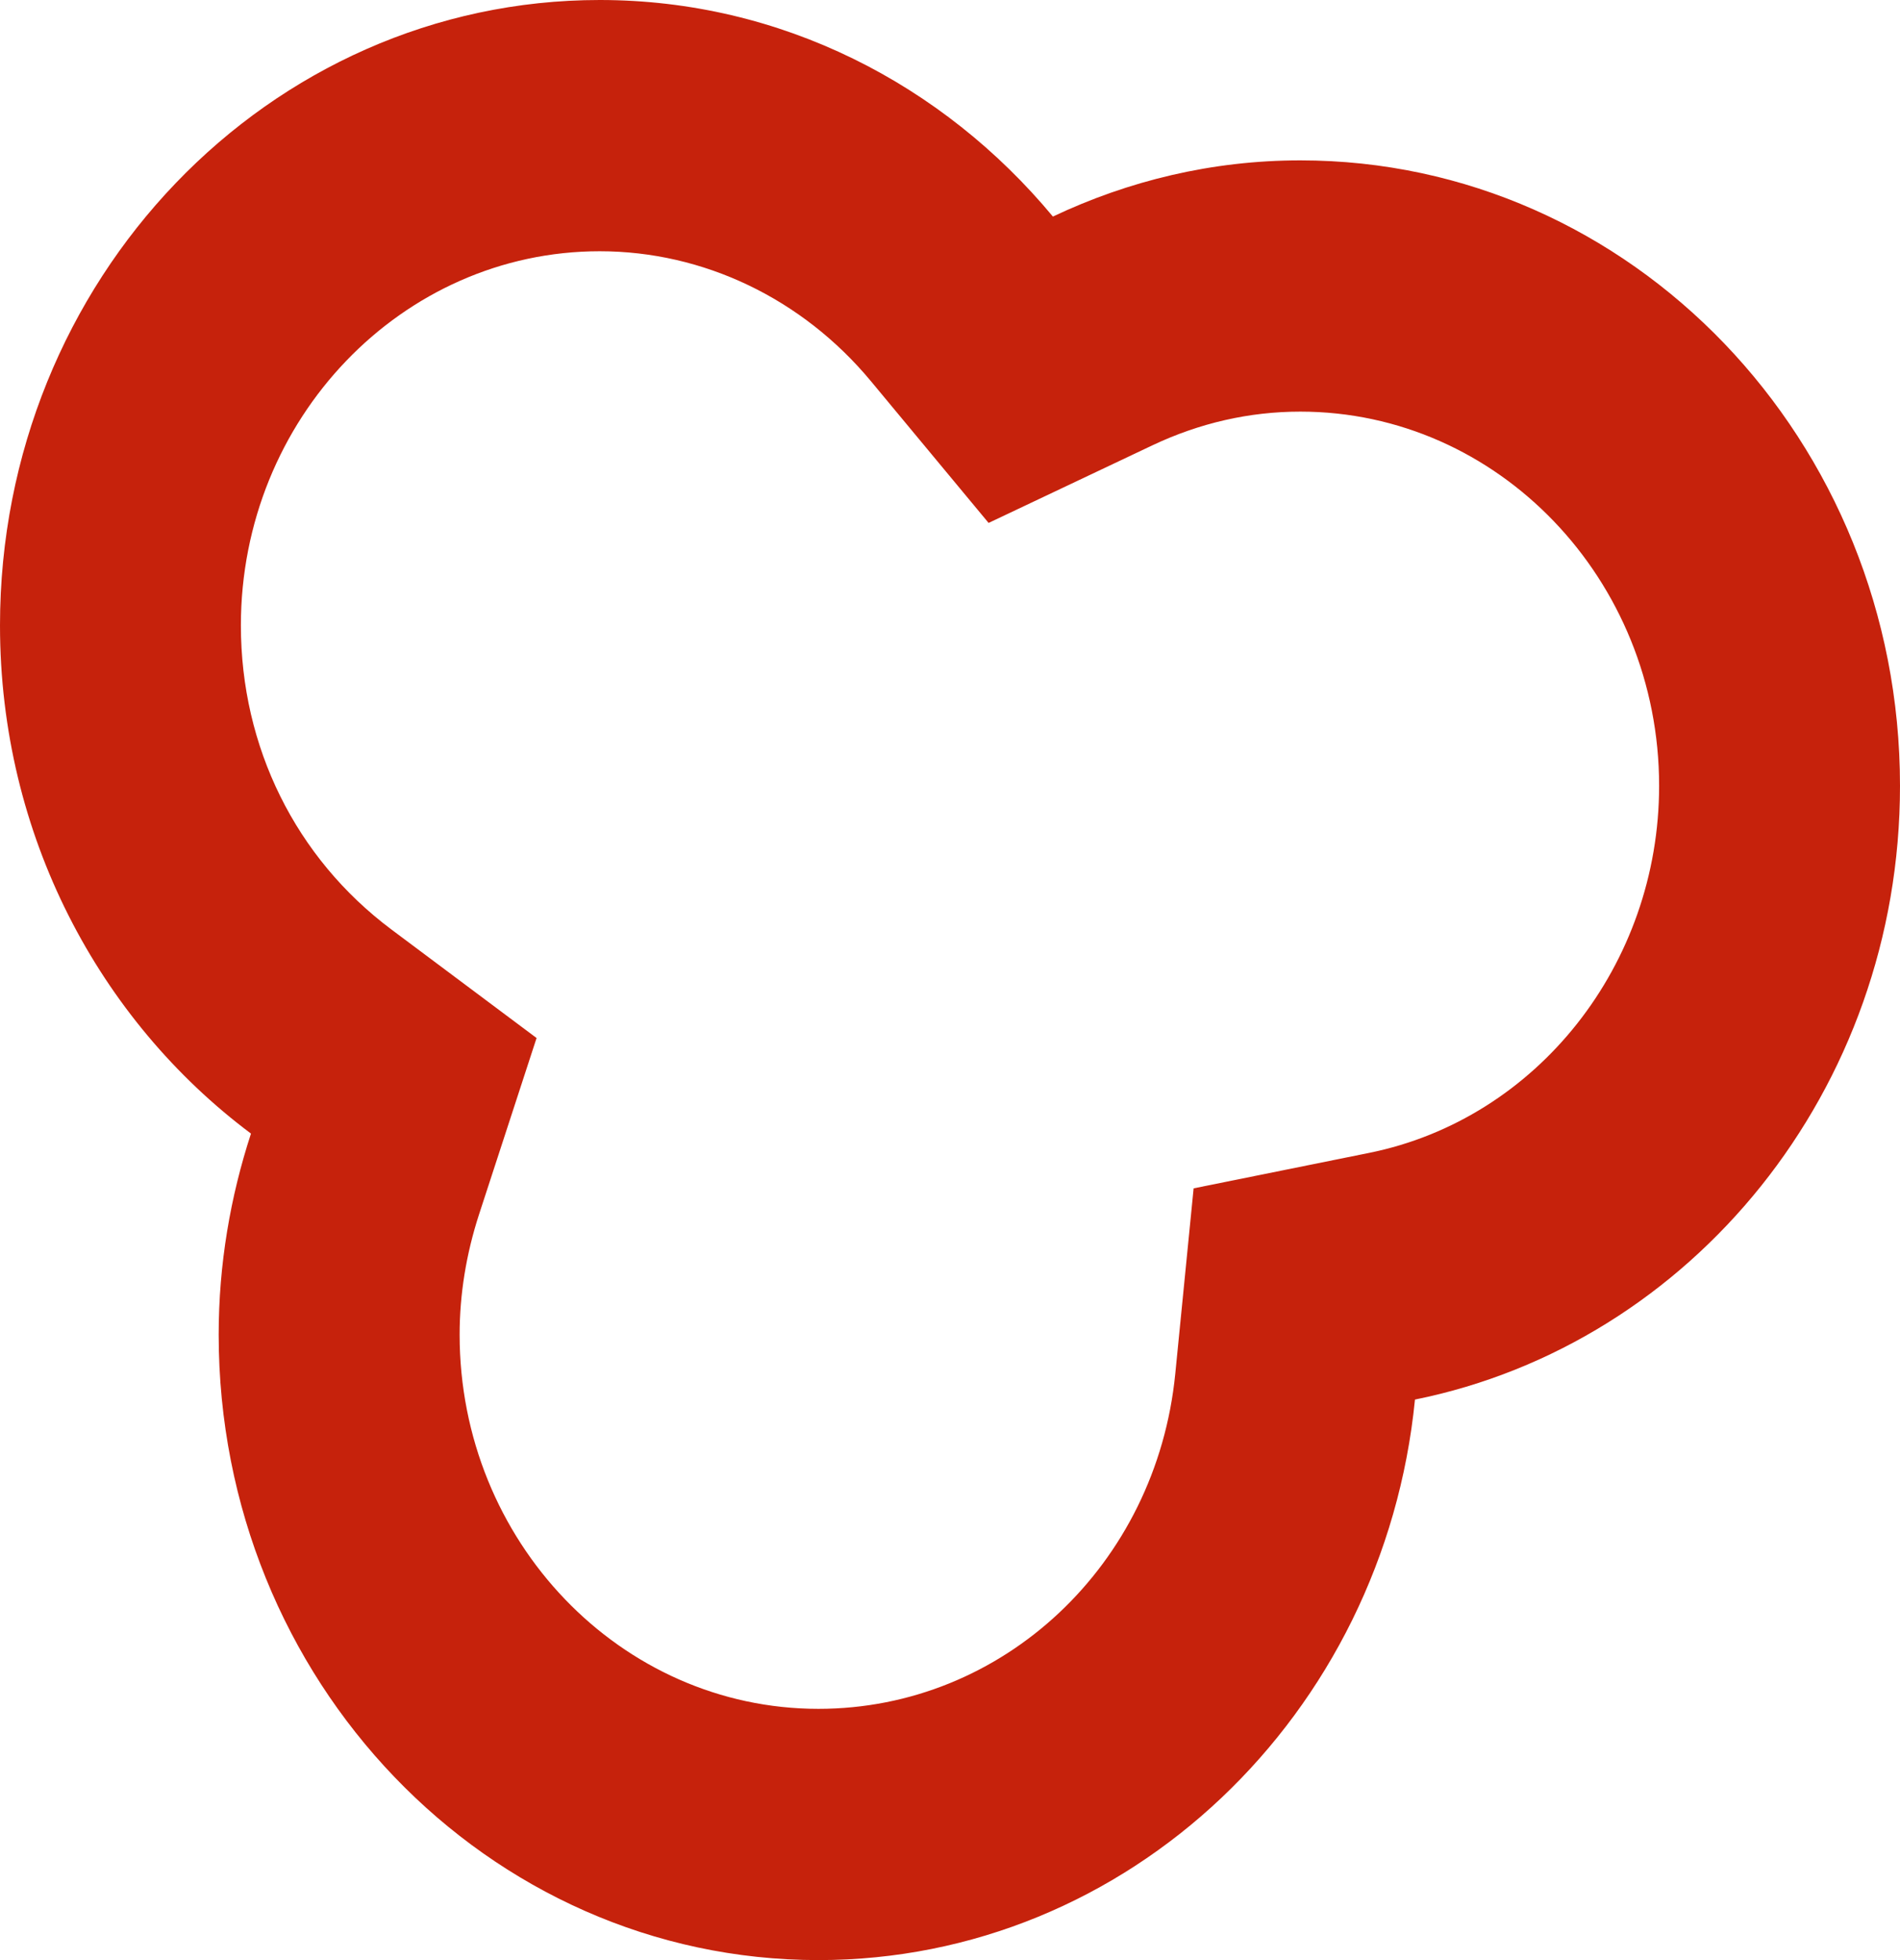<?xml version="1.0" encoding="UTF-8"?> <svg xmlns="http://www.w3.org/2000/svg" width="32" height="33" viewBox="0 0 32 33" fill="none"><path d="M10.101 0C4.522 0 0 4.715 0 10.53C0 14.059 1.671 17.174 4.227 19.085C3.88 20.148 3.683 21.284 3.683 22.47C3.683 28.286 8.206 33 13.784 33C19.009 33 23.306 28.865 23.831 23.563C28.485 22.623 32 18.357 32 13.23C32 7.414 27.478 2.7 21.9 2.7C20.412 2.7 19.004 3.044 17.733 3.646C15.88 1.416 13.152 0 10.101 0ZM10.101 4.23C11.848 4.23 13.512 5.027 14.666 6.415L16.65 8.804L19.41 7.497C20.205 7.121 21.043 6.93 21.9 6.93C25.232 6.93 27.943 9.756 27.943 13.23C27.943 16.239 25.889 18.838 23.059 19.41L20.103 20.007L19.794 23.129C19.476 26.345 16.892 28.77 13.784 28.77C10.452 28.77 7.741 25.944 7.741 22.47C7.741 21.794 7.851 21.113 8.068 20.446L9.037 17.476L6.591 15.648C4.981 14.443 4.057 12.578 4.057 10.53C4.057 7.056 6.768 4.23 10.101 4.23Z" fill="#C6220C"></path></svg> 